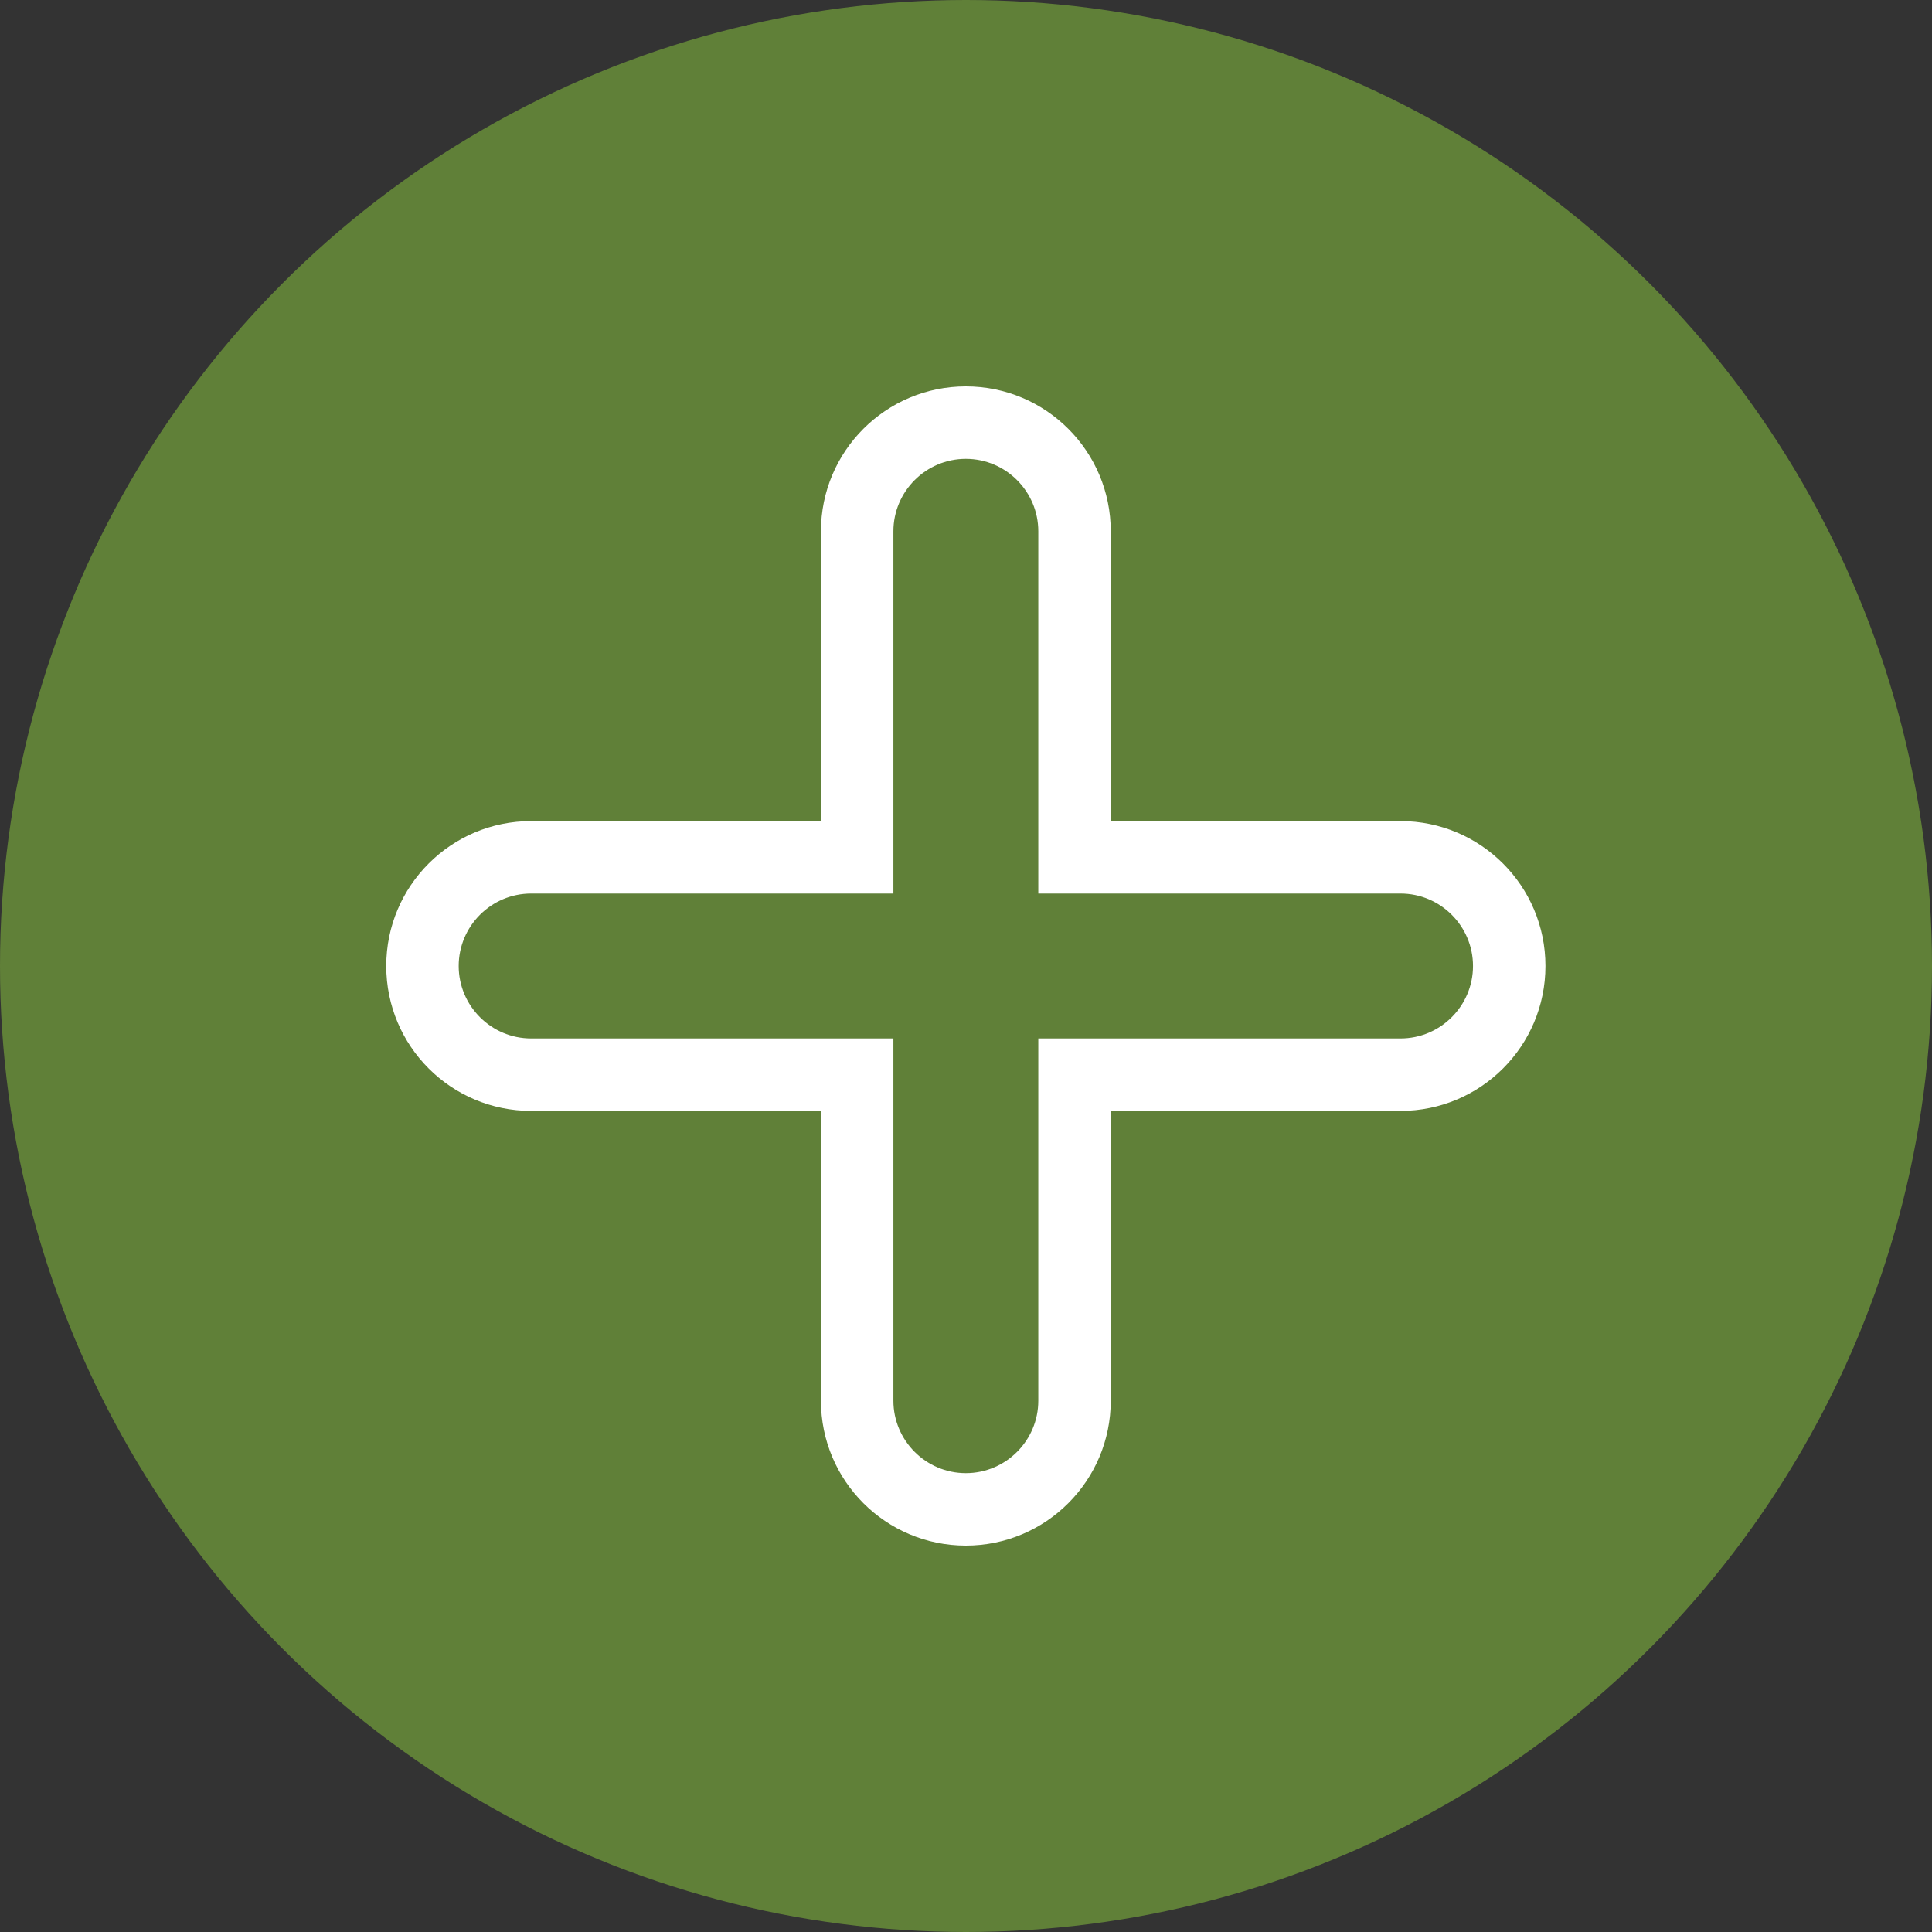 <svg xmlns="http://www.w3.org/2000/svg" fill="none" viewBox="0 0 50 50" height="50" width="50">
<rect x="0" y="0" width="50" height="50" fill="#333333" stroke="none"/>
<g clip-path="url(#clip0_1074_4342)">
<circle fill="#608038" r="25" cy="25" cx="25"></circle>
<path fill="white" d="M36.246 26.875H26.871V36.25C26.871 37.281 26.031 38.125 24.996 38.125C23.961 38.125 23.121 37.281 23.121 36.25V26.875H13.746C12.711 26.875 11.871 26.031 11.871 25C11.871 23.969 12.711 23.125 13.746 23.125H23.121V13.75C23.121 12.719 23.961 11.875 24.996 11.875C26.031 11.875 26.871 12.719 26.871 13.75V23.125H36.246C37.281 23.125 38.121 23.969 38.121 25C38.121 26.031 37.281 26.875 36.246 26.875ZM36.246 21.25H28.746V13.75C28.746 11.678 27.067 10 24.996 10C22.925 10 21.246 11.678 21.246 13.75V21.25H13.746C11.675 21.25 9.996 22.928 9.996 25C9.996 27.072 11.675 28.75 13.746 28.75H21.246V36.25C21.246 38.322 22.925 40 24.996 40C27.067 40 28.746 38.322 28.746 36.25V28.75H36.246C38.317 28.75 39.996 27.072 39.996 25C39.996 22.928 38.317 21.25 36.246 21.25Z" clip-rule="evenodd" fill-rule="evenodd"></path>
</g>
<defs>
<clipPath id="clip0_1074_4342">
<rect fill="white" height="50" width="50"></rect>
</clipPath>
</defs>
</svg>
